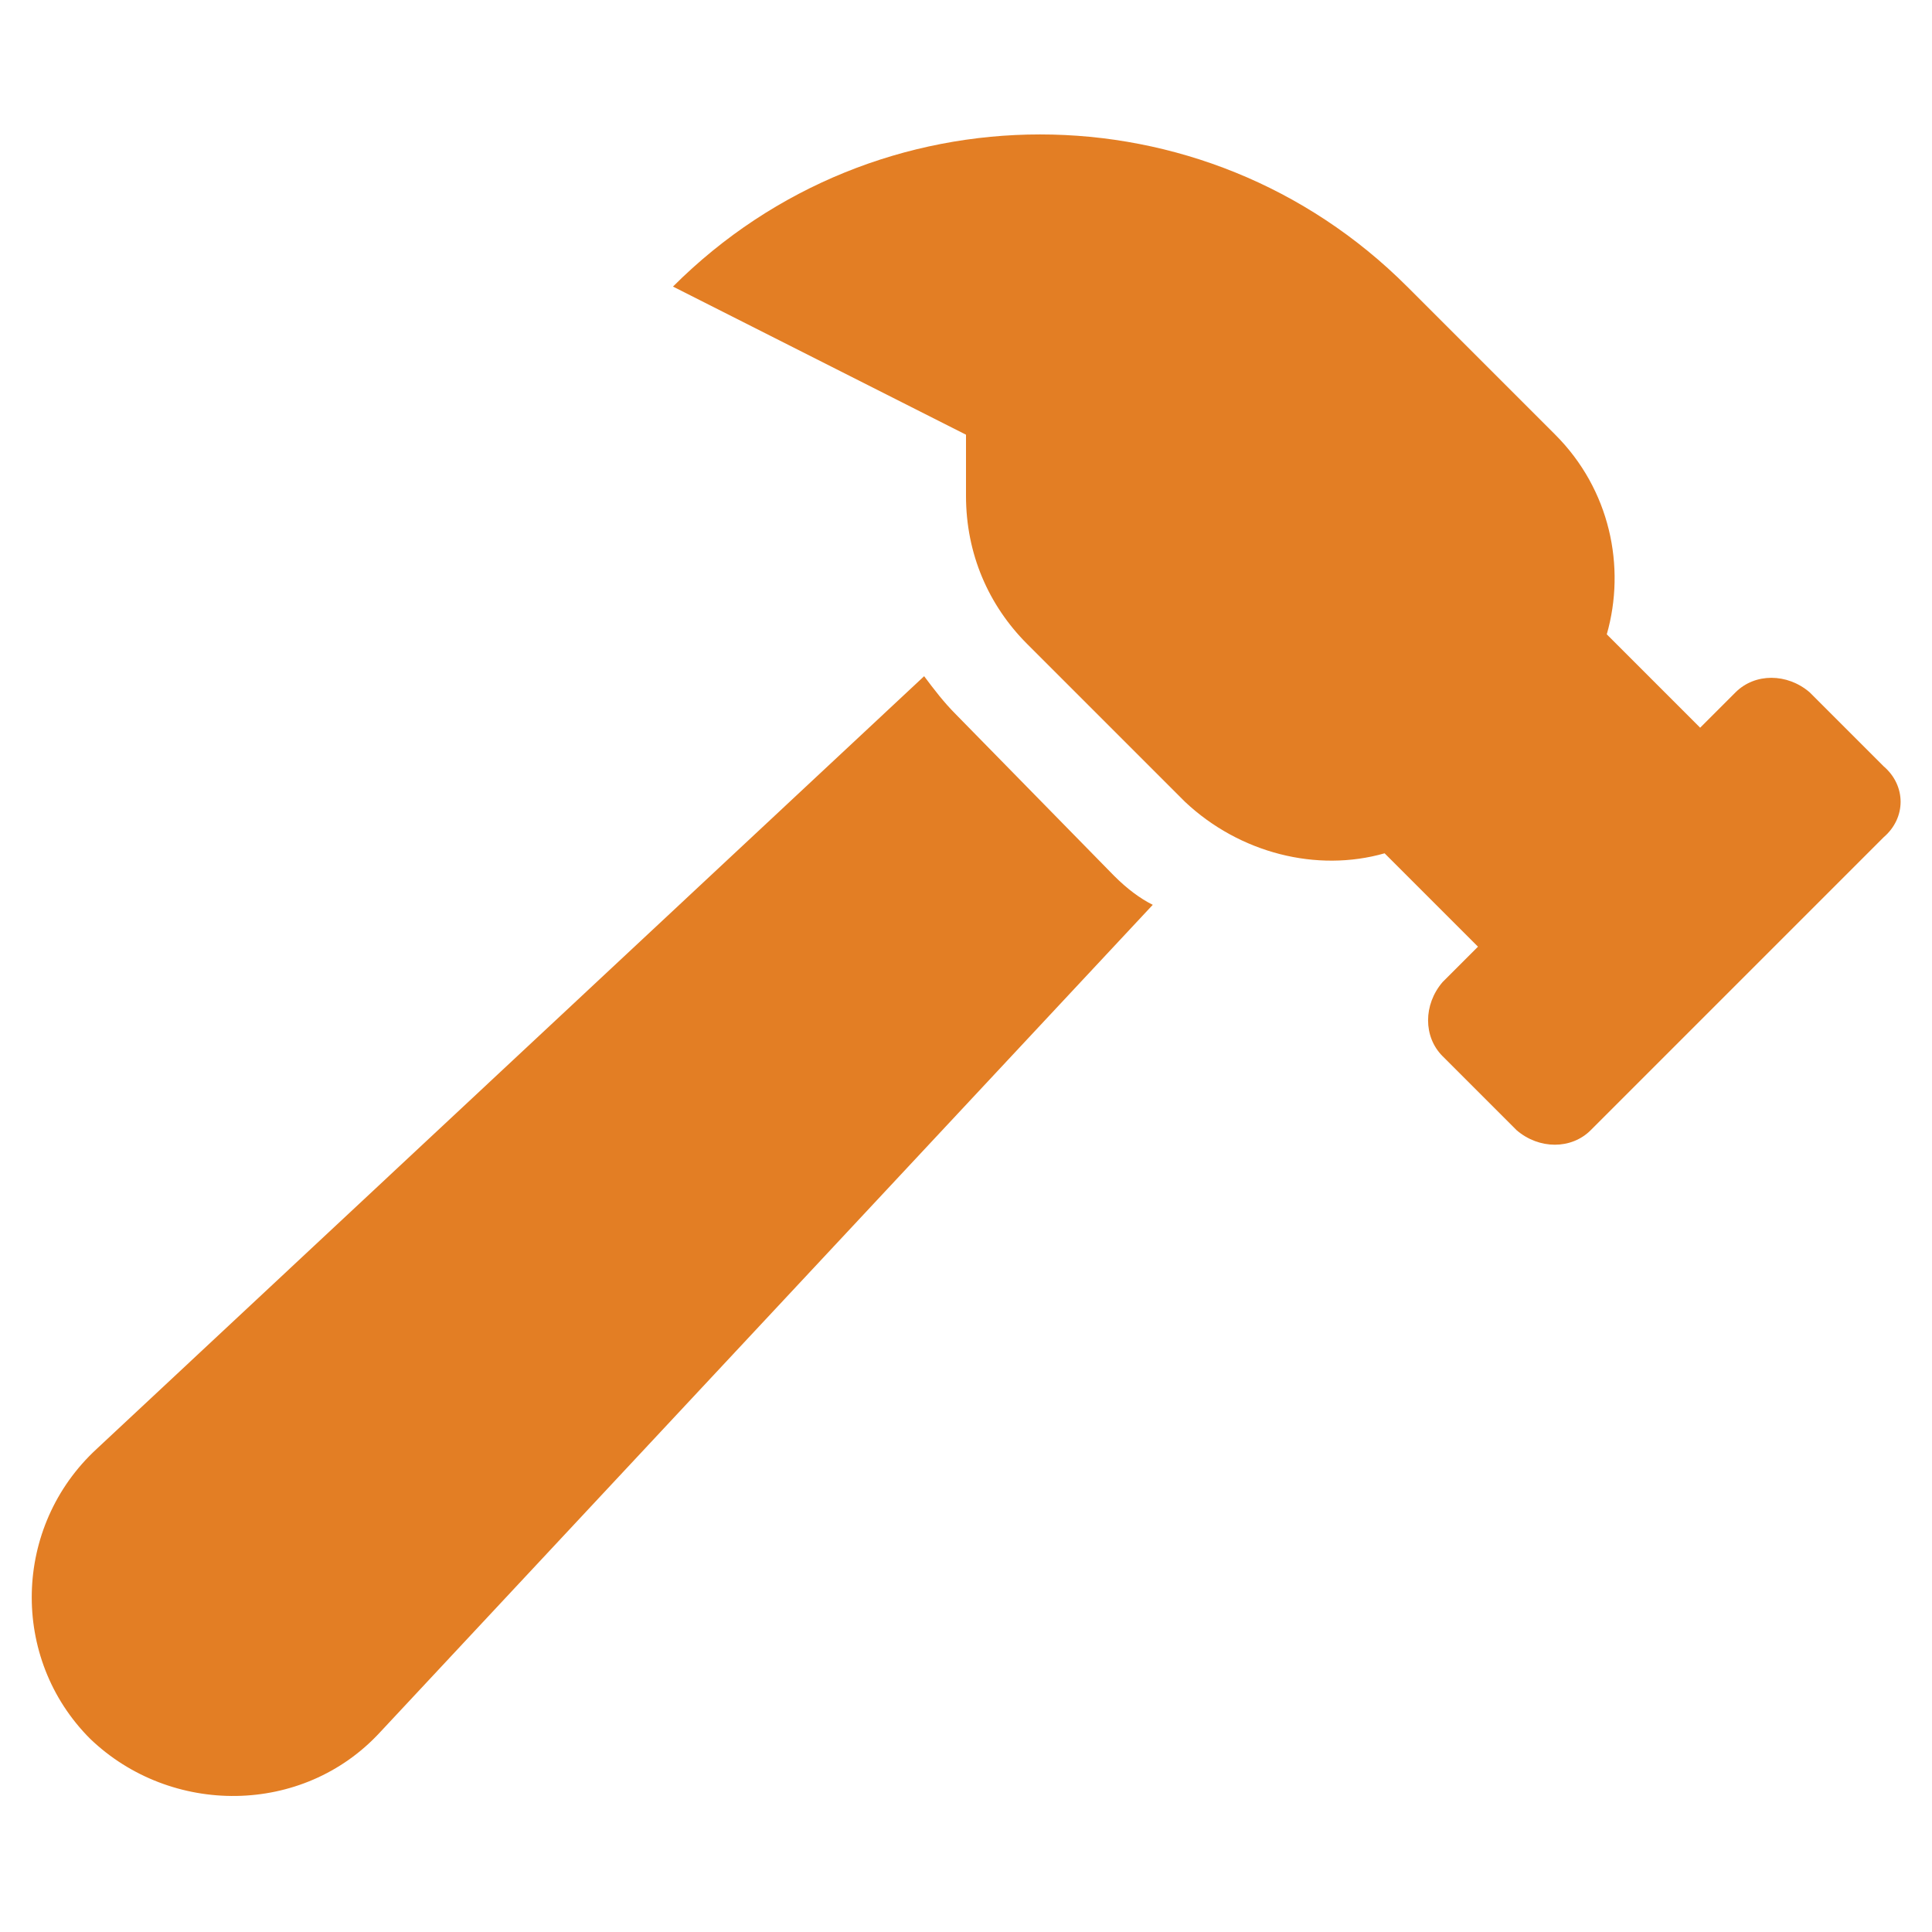 <?xml version="1.0" encoding="utf-8"?>
<!-- Generator: Adobe Illustrator 27.1.1, SVG Export Plug-In . SVG Version: 6.00 Build 0)  -->
<svg version="1.1" id="Layer_1" xmlns="http://www.w3.org/2000/svg" xmlns:xlink="http://www.w3.org/1999/xlink" x="0px" y="0px"
	 viewBox="0 0 60 60" style="enable-background:new 0 0 60 60;" xml:space="preserve">
<style type="text/css">
	.st0{fill:#E37E24;}
</style>
<g>
	<path class="st0" d="M34.6,27.2c0.4,0.4,0.8,0.7,1.2,0.9l-24,25.7c-2.4,2.6-6.5,2.6-9,0.2c-2.5-2.5-2.4-6.6,0.2-9l25.7-24
		c0.3,0.4,0.6,0.8,1,1.2L34.6,27.2z M58.5,26l-9.1,9.1c-0.6,0.6-1.6,0.6-2.3,0l-2.3-2.3c-0.6-0.6-0.6-1.6,0-2.3l1.1-1.1l-2.9-2.9
		c-2.1,0.6-4.5,0-6.2-1.6l-4.9-4.9c-1.2-1.2-1.9-2.8-1.9-4.6v-1.9l-9.1-4.6c6.3-6.3,16.5-6.3,22.8,0l4.6,4.6
		c1.7,1.7,2.2,4.1,1.6,6.2l2.9,2.9l1.1-1.1c0.6-0.6,1.6-0.6,2.3,0l2.3,2.3C59.2,24.4,59.2,25.4,58.5,26z"/>
</g>
</svg>
